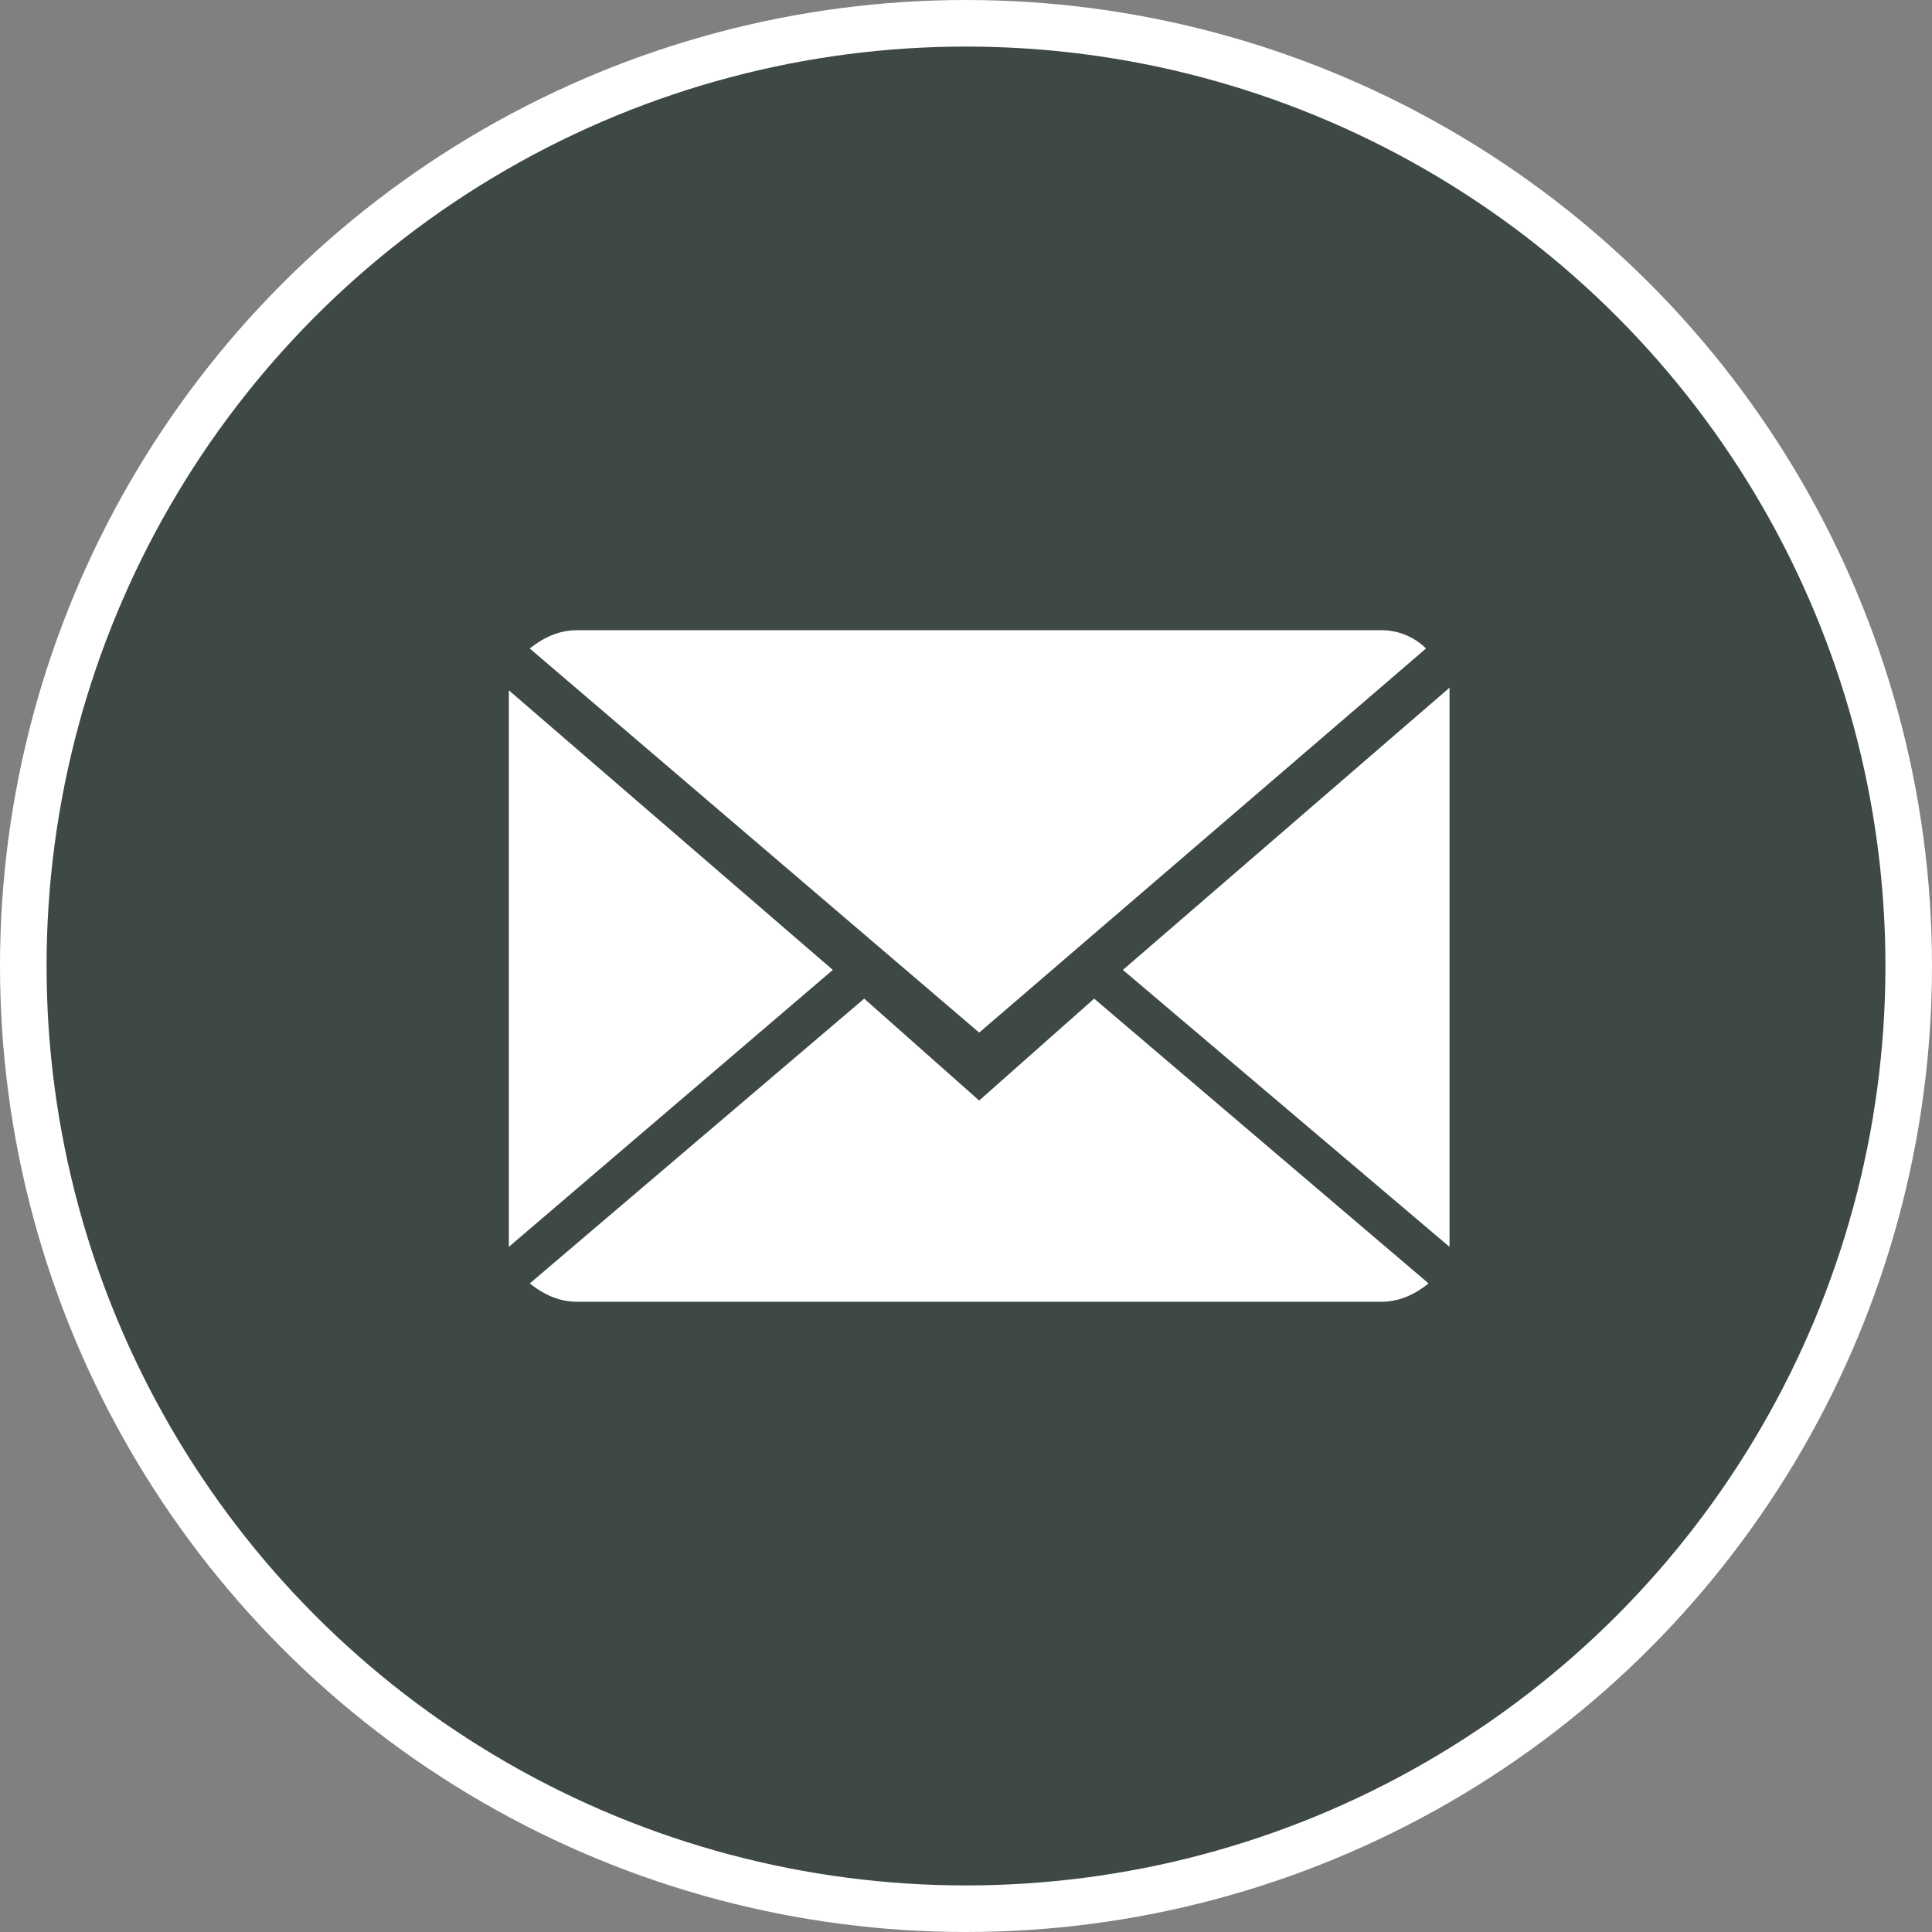 <?xml version="1.0" encoding="utf-8"?>
<!-- Generator: Adobe Illustrator 17.0.2, SVG Export Plug-In . SVG Version: 6.00 Build 0)  -->
<!DOCTYPE svg PUBLIC "-//W3C//DTD SVG 1.1//EN" "http://www.w3.org/Graphics/SVG/1.1/DTD/svg11.dtd">
<svg version="1.1" id="Capa_1" xmlns="http://www.w3.org/2000/svg" xmlns:xlink="http://www.w3.org/1999/xlink" x="0px" y="0px"
	 width="41.488px" height="41.488px" viewBox="-0.5 -0.5 41.488 41.488" enable-background="new -0.5 -0.5 41.488 41.488"
	 xml:space="preserve">
<rect x="-0.5" y="-0.5" width="41.488" height="41.488" fill="#808080" stroke="none"/>
<circle fill="#3E4845" stroke="#3E4845" stroke-miterlimit="10" cx="-118.347" cy="20.244" r="20.244"/>
<circle fill="#3E4845" cx="-72.483" cy="20.244" r="20.244"/>
<circle fill="#3E4845" cx="-26.194" cy="20.244" r="20.244"/>
<circle fill="#3E4845" stroke="#FFFFFF" stroke-miterlimit="10" cx="20.244" cy="20.244" r="20.244"/>
<g>
	<path fill="#FFFFFF" d="M-124.831,21.675v-4.399h3.533v-2.235c0-1.586,0.505-2.956,1.586-4.11c1.082-1.154,2.307-1.659,3.75-1.659
		h3.533v4.399h-3.533c-0.216,0-0.433,0.144-0.649,0.361c-0.216,0.288-0.288,0.577-0.288,0.937v2.235h4.399v4.399h-4.399v10.744
		h-4.399V21.675H-124.831z"/>
</g>
<g>
	<path fill="#FFFFFF" d="M-83.563,27.554c0-1.25,0.592-2.303,1.842-3.29c1.25-0.921,2.764-1.448,4.54-1.448h1.119
		c-0.461-0.592-0.724-1.184-0.724-1.842c0-0.395,0.066-0.79,0.197-1.25c-0.132,0-0.329,0-0.592,0c-1.448,0-2.632-0.461-3.553-1.382
		c-0.987-0.79-1.448-1.908-1.448-3.224c0-1.25,0.592-2.369,1.711-3.356c1.184-0.987,2.5-1.448,3.948-1.448h6.514l-1.448,0.987h-2.04
		c0.658,0.263,1.184,0.724,1.579,1.448c0.395,0.724,0.526,1.513,0.526,2.369c0,1.316-0.592,2.435-1.842,3.422
		c-0.526,0.395-0.855,0.724-0.987,0.987c-0.132,0.263-0.263,0.526-0.263,0.855c0,0.263,0.197,0.592,0.592,0.987
		c0.395,0.395,0.79,0.724,1.119,1.053c0.855,0.592,1.448,1.184,1.777,1.842s0.526,1.448,0.526,2.369c0,1.25-0.592,2.369-1.711,3.29
		c-1.119,0.921-2.698,1.382-4.672,1.382c-1.842,0-3.422-0.329-4.738-1.053C-82.905,29.594-83.563,28.673-83.563,27.554z
		 M-81.26,26.831c0,0.987,0.461,1.777,1.316,2.5c0.855,0.724,1.974,1.053,3.224,1.053c1.579,0,2.764-0.329,3.487-0.921
		c0.724-0.592,1.119-1.448,1.119-2.5c0-0.263,0-0.526-0.066-0.658s-0.066-0.329-0.132-0.461s-0.132-0.263-0.263-0.395
		c-0.132-0.132-0.197-0.263-0.329-0.329s-0.197-0.197-0.395-0.329c-0.197-0.132-0.329-0.263-0.461-0.329
		c-0.132-0.066-0.263-0.197-0.526-0.395c-0.263-0.197-0.461-0.329-0.526-0.395c-0.526-0.197-1.119-0.263-1.645-0.263
		c-1.25,0-2.369,0.329-3.356,0.987C-80.8,25.12-81.26,25.909-81.26,26.831z M-79.813,15.052c0.132,1.119,0.592,2.04,1.25,2.829
		c0.724,0.79,1.448,1.184,2.303,1.25c0.855,0,1.513-0.329,1.974-1.119c0.461-0.79,0.658-1.711,0.526-2.829
		c-0.132-1.119-0.526-2.04-1.25-2.829c-0.724-0.79-1.448-1.184-2.303-1.184s-1.513,0.329-1.974,1.053
		C-79.747,12.947-79.944,13.999-79.813,15.052z M-68.1,15.513v-0.987h4.145v-4.211h1.119v4.211h4.211v0.987h-4.211v4.277h-1.119
		v-4.277C-63.955,15.513-68.1,15.513-68.1,15.513z"/>
</g>
<g>
	<path fill="#FFFFFF" d="M-36.007,25.008c0-0.819,0.074-2.084,0.149-3.721c0.074-0.819,0.372-1.488,0.893-1.935
		c0.446-0.521,1.116-0.819,1.935-0.819c1.488-0.074,3.795-0.149,6.846-0.149s5.358,0.074,6.846,0.149
		c0.819,0.074,1.488,0.298,2.009,0.819s0.819,1.191,0.893,2.009c0.074,1.414,0.149,2.605,0.149,3.721s-0.074,2.307-0.149,3.646
		c-0.074,0.819-0.372,1.488-0.893,1.935c-0.521,0.521-1.191,0.819-2.009,0.819c-1.488,0.074-3.795,0.149-6.846,0.149
		s-5.358-0.074-6.846-0.149c-0.819-0.074-1.488-0.298-1.935-0.819c-0.446-0.521-0.819-1.191-0.893-1.935
		C-35.933,27.092-36.007,25.827-36.007,25.008z M-34.444,21.957h1.414v7.293h1.339v-7.293h1.339v-1.414h-4.093L-34.444,21.957
		L-34.444,21.957z M-32.956,8.042h1.339l0.819,3.497h0.074l0.819-3.497h1.339l-1.042,3.349c-0.298,1.116-0.521,1.712-0.521,1.712
		v3.572h-1.339v-3.423c0-0.149-0.074-0.372-0.074-0.521c-0.074-0.223-0.149-0.372-0.223-0.595c-0.074-0.298-0.074-0.446-0.149-0.595
		L-32.956,8.042z M-30.426,28.283c0,0.744,0.298,1.042,0.819,1.042c0.446,0,0.967-0.298,1.339-0.819v0.744h1.191v-6.251h-1.191
		v4.688c-0.298,0.298-0.521,0.446-0.67,0.446c-0.223,0-0.298-0.149-0.298-0.446v-4.763h-1.191L-30.426,28.283L-30.426,28.283z
		 M-28.566,15.111v-3.349c0-0.521,0.149-0.893,0.521-1.191c0.298-0.298,0.744-0.446,1.265-0.446s0.893,0.149,1.191,0.446
		s0.446,0.744,0.446,1.191v3.274c0,0.521-0.149,0.967-0.446,1.265c-0.298,0.298-0.744,0.446-1.265,0.446s-0.967-0.149-1.265-0.521
		C-28.417,16.079-28.566,15.632-28.566,15.111z M-27.375,15.26c0,0.372,0.149,0.521,0.521,0.521s0.521-0.223,0.521-0.595v-3.423
		c0-0.149-0.074-0.223-0.149-0.372c-0.074-0.074-0.223-0.149-0.372-0.149s-0.298,0.074-0.372,0.149s-0.149,0.223-0.149,0.298V15.26
		L-27.375,15.26z M-25.812,29.25h1.265v-0.446c0.298,0.372,0.67,0.595,1.116,0.595c0.744,0,1.116-0.446,1.116-1.339v-3.423
		c0-1.042-0.372-1.563-1.191-1.563c-0.372,0-0.744,0.149-1.042,0.521v-2.902h-1.265v8.557H-25.812z M-24.547,27.985v-4.018
		c0.149-0.149,0.298-0.223,0.521-0.223c0.298,0,0.521,0.223,0.521,0.67v3.349c0,0.372-0.149,0.521-0.446,0.521
		C-24.25,28.283-24.398,28.208-24.547,27.985z M-24.026,15.706v-5.358h1.191v4.911c0,0.298,0.149,0.446,0.372,0.446
		s0.446-0.149,0.67-0.446v-4.911h1.191v6.4h-1.265v-0.67c-0.446,0.521-0.893,0.819-1.414,0.819
		C-23.803,16.823-24.026,16.451-24.026,15.706z M-21.496,27.538c0,0.595,0.149,1.042,0.446,1.414
		c0.298,0.372,0.744,0.521,1.265,0.521c1.191,0,1.786-0.67,1.786-2.009v-0.521h-1.265c0,0,0,0.149,0,0.298s0,0.298,0,0.372
		s0,0.149-0.074,0.298c0,0.149-0.074,0.223-0.149,0.298c-0.074,0.074-0.149,0.074-0.298,0.074c-0.298,0-0.521-0.298-0.521-0.893
		v-1.191h2.232v-1.563c0-0.521-0.149-0.967-0.446-1.265c-0.298-0.298-0.744-0.446-1.265-0.446s-0.967,0.149-1.265,0.521
		s-0.446,0.819-0.446,1.339L-21.496,27.538L-21.496,27.538z M-20.231,25.083v-0.67c0-0.446,0.149-0.67,0.521-0.67
		s0.521,0.223,0.521,0.67v0.595h-1.042V25.083z"/>
</g>
<g>
	<path fill="#FFFFFF" d="M20.527,23.133l-2.469-2.188l-7.182,6.116c0.281,0.224,0.617,0.393,1.01,0.393h17.282
		c0.393,0,0.729-0.168,1.01-0.393l-7.182-6.116L20.527,23.133z"/>
	<path fill="#FFFFFF" d="M30.122,13.426c-0.224-0.224-0.561-0.393-0.954-0.393H11.886c-0.393,0-0.729,0.168-1.01,0.393l9.651,8.248
		L30.122,13.426z"/>
	<polygon fill="#FFFFFF" points="10.427,14.324 10.427,26.275 17.384,20.328 	"/>
	<polygon fill="#FFFFFF" points="23.613,20.328 30.627,26.275 30.627,14.268 	"/>
</g>
</svg>
